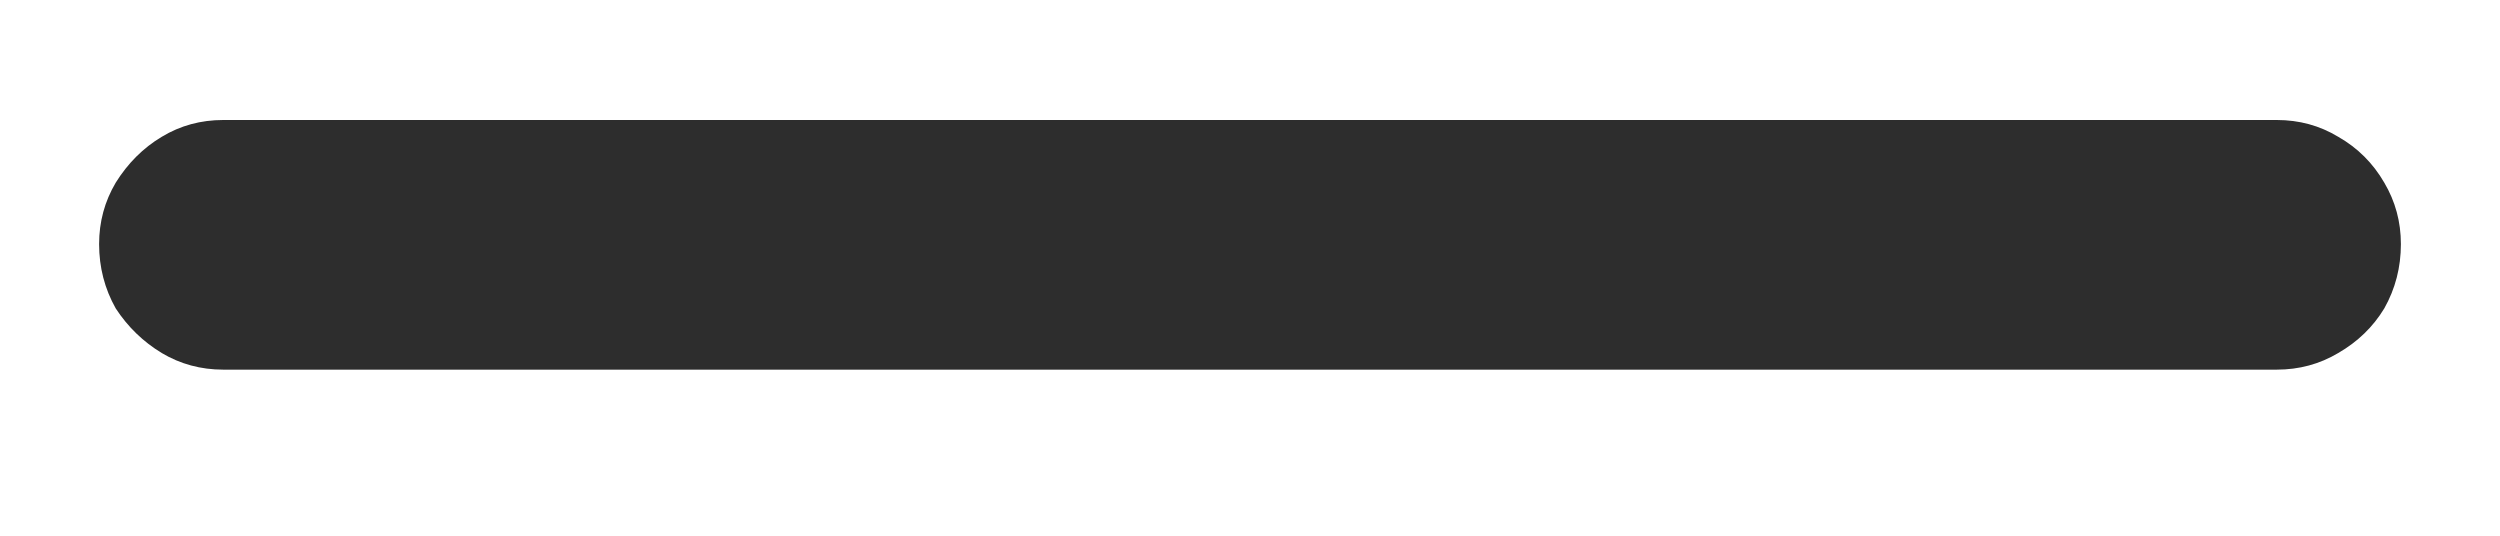 <svg width="14" height="3" viewBox="0 0 14 3" fill="none" xmlns="http://www.w3.org/2000/svg">
	<path class="minus-path" d="M1.25 2.07C1.125 2.07 1.01 2.039 0.906 1.977C0.802 1.914 0.716 1.831 0.648 1.727C0.586 1.617 0.555 1.497 0.555 1.367C0.555 1.242 0.586 1.128 0.648 1.023C0.716 0.914 0.802 0.828 0.906 0.766C1.01 0.703 1.125 0.672 1.25 0.672H12.75C12.875 0.672 12.99 0.703 13.094 0.766C13.203 0.828 13.289 0.914 13.352 1.023C13.414 1.128 13.445 1.242 13.445 1.367C13.445 1.497 13.414 1.617 13.352 1.727C13.289 1.831 13.203 1.914 13.094 1.977C12.99 2.039 12.875 2.07 12.75 2.07H1.25Z" fill="#2D2D2D"/>
</svg>
